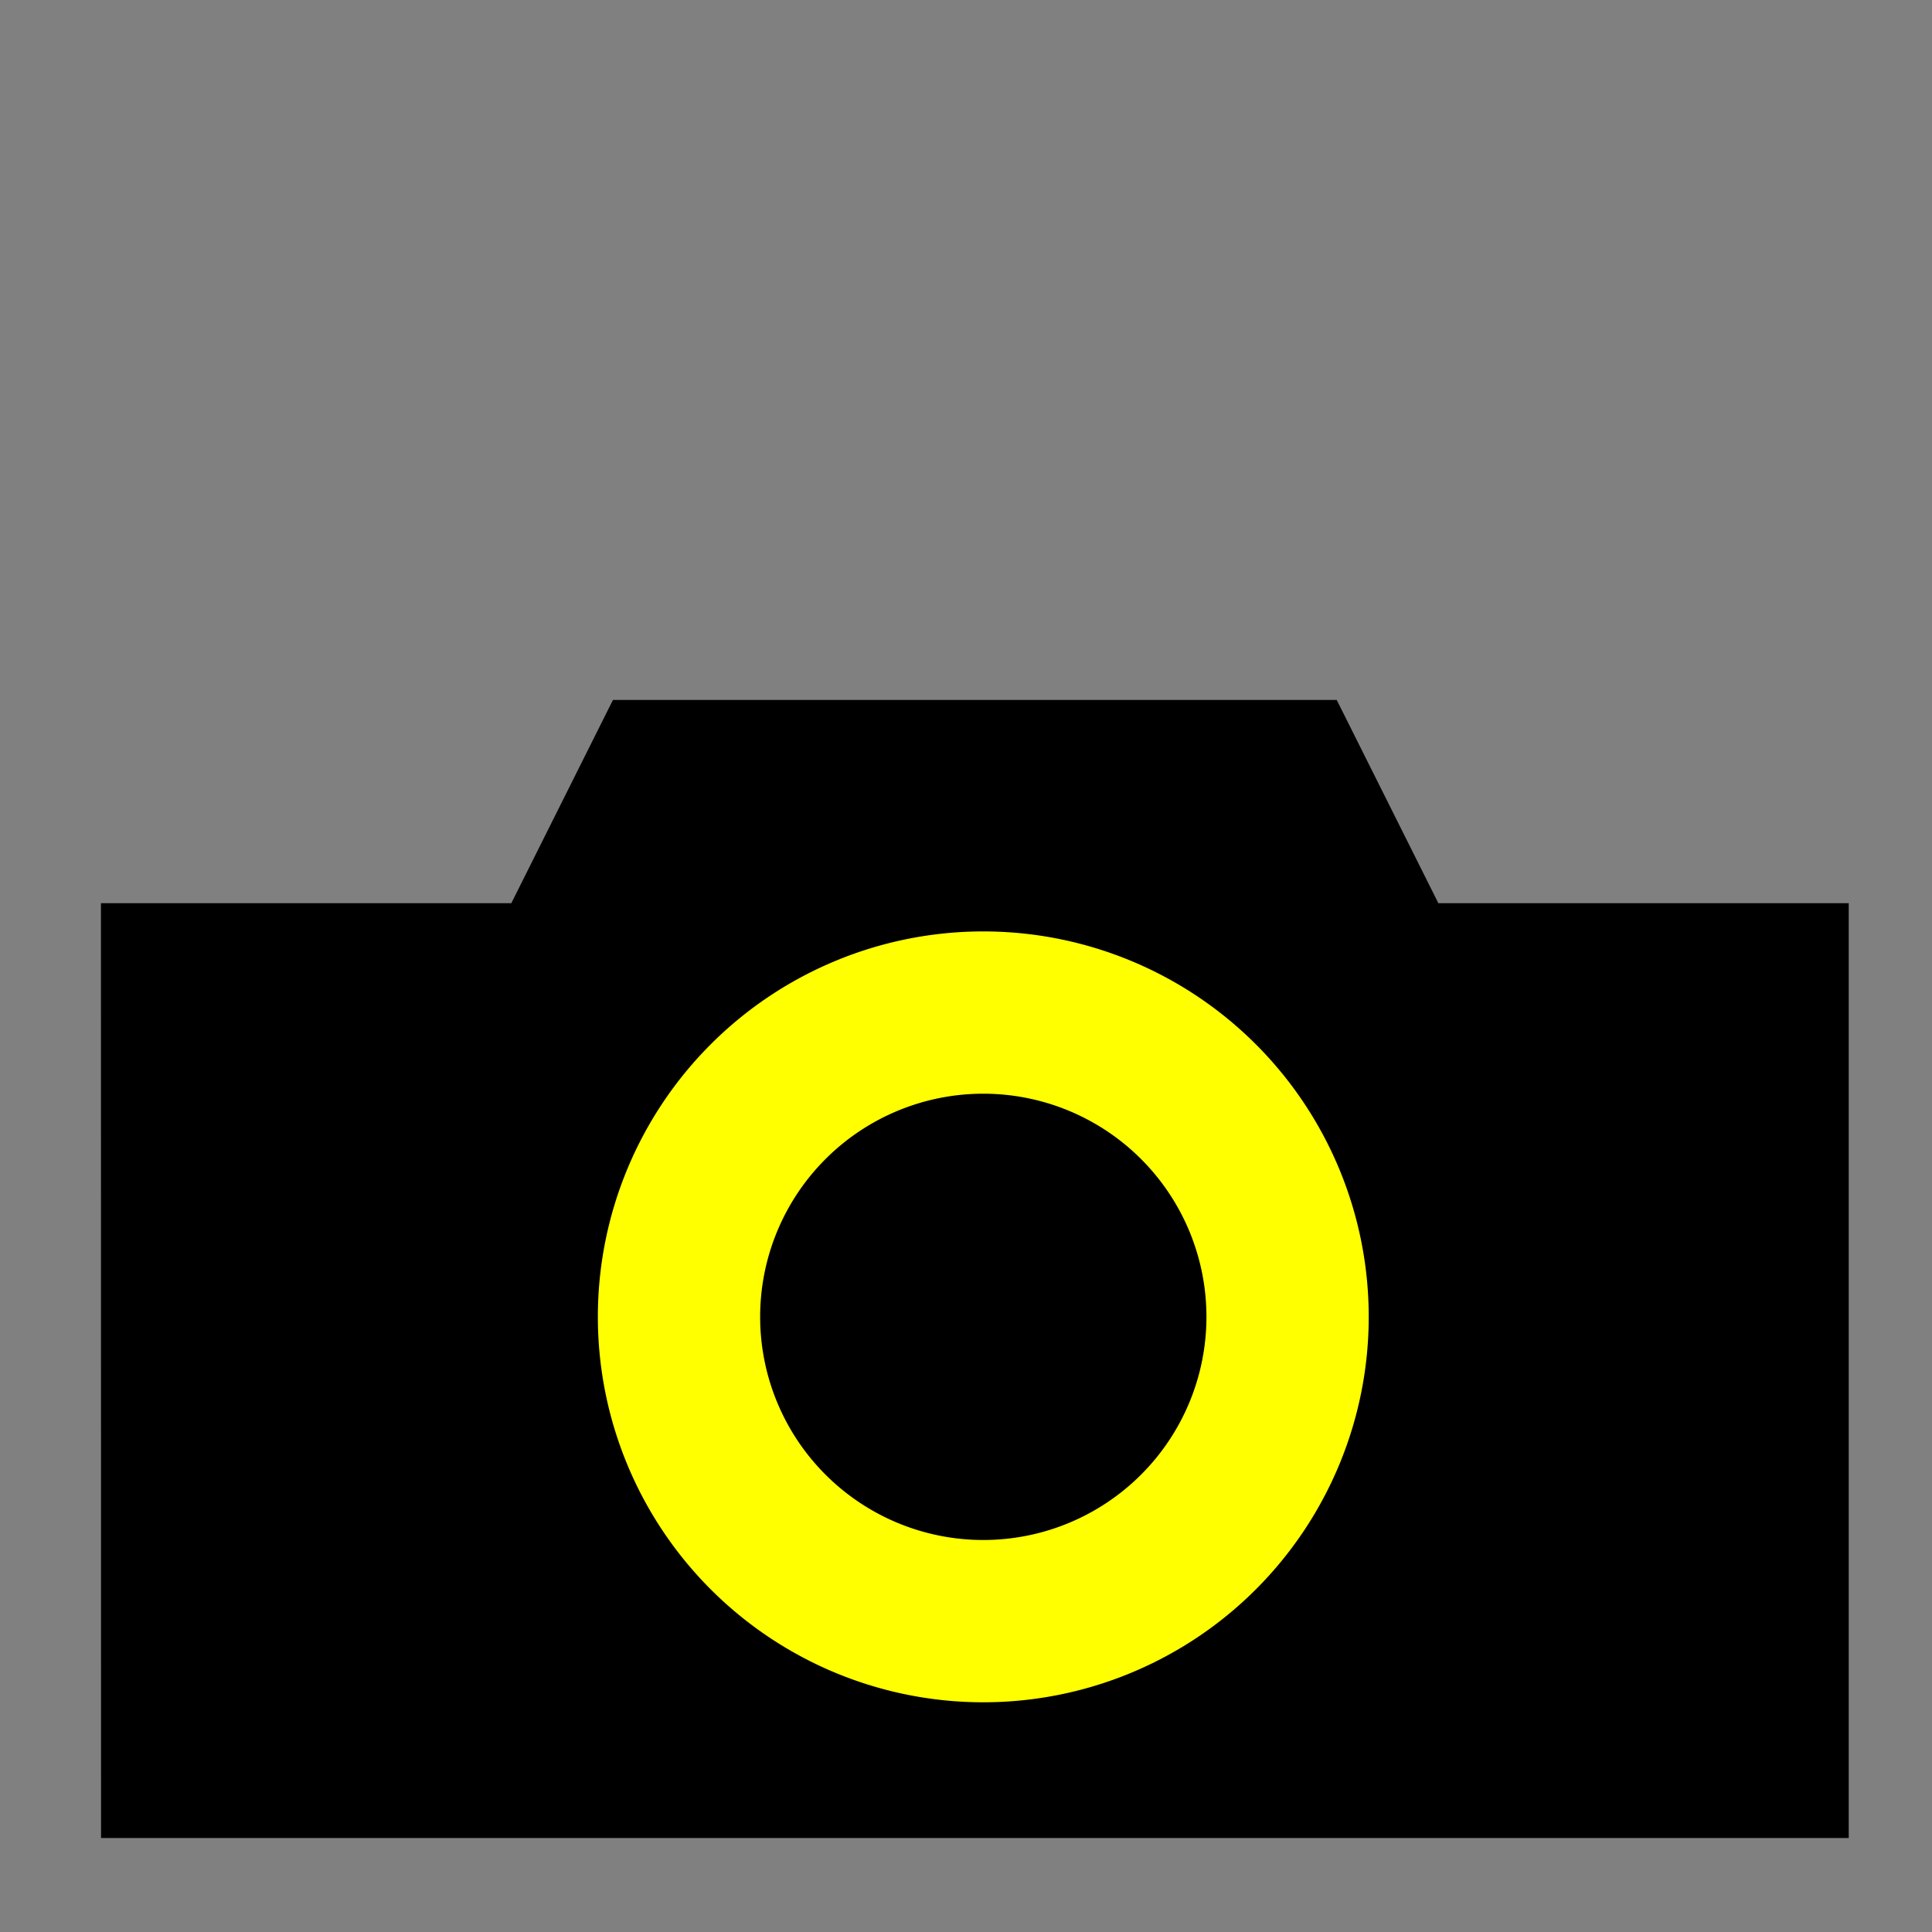 <?xml version="1.0" encoding="UTF-8" standalone="no"?>
<!-- Created with Sodipodi ("http://www.sodipodi.com/") -->

<svg
   xmlns:dc="http://purl.org/dc/elements/1.1/"
   xmlns:cc="http://creativecommons.org/ns#"
   xmlns:rdf="http://www.w3.org/1999/02/22-rdf-syntax-ns#"
   xmlns:svg="http://www.w3.org/2000/svg"
   xmlns="http://www.w3.org/2000/svg"
   xmlns:sodipodi="http://sodipodi.sourceforge.net/DTD/sodipodi-0.dtd"
   xmlns:inkscape="http://www.inkscape.org/namespaces/inkscape"
   version="1.0"
   x="0"
   y="0"
   width="20"
   height="20"
   id="svg644"
   xml:space="preserve"
   sodipodi:version="0.32"
   inkscape:version="0.48.5 r10040"
   sodipodi:docname="BGM_Panorama.svg"><rect width="100%" height="100%" fill="#808080" stroke="none"/><defs
     id="defs5" /><sodipodi:namedview
     inkscape:window-height="706"
     inkscape:window-width="1366"
     inkscape:pageshadow="2"
     inkscape:pageopacity="0.0"
     borderopacity="1.0"
     bordercolor="#666666"
     pagecolor="#ffffff"
     id="base"
     inkscape:zoom="11.313708"
     inkscape:cx="4.9212727"
     inkscape:cy="7.8506955"
     inkscape:window-x="-8"
     inkscape:window-y="-8"
     inkscape:current-layer="svg644"
     showgrid="true"
     inkscape:window-maximized="1"
     showguides="true"
     inkscape:guide-bbox="true"><inkscape:grid
       type="xygrid"
       id="grid5321"
       empspacing="5"
       visible="true"
       enabled="true"
       snapvisiblegridlinesonly="true" /></sodipodi:namedview><path
     transform="matrix(0.714,0,0,0.714,65.357,-67.596)"
     sodipodi:type="arc"
     style="fill:none;stroke:#000000;stroke-width:9;stroke-linecap:square;stroke-linejoin:round;stroke-miterlimit:1.6;stroke-opacity:1;stroke-dasharray:none;stroke-dashoffset:21.6"
     id="path14830-3-6"
     sodipodi:cx="27.5"
     sodipodi:cy="66.63385"
     sodipodi:rx="0"
     sodipodi:ry="2.5"
     d="m 27.5,66.634 a 0,2.5 0 1 1 0,0 0,2.5 0 1 1 0,0 z" /><path
     transform="matrix(0.714,0,0,0.714,65.357,-67.596)"
     sodipodi:type="arc"
     style="fill:none;stroke:#000000;stroke-width:9;stroke-linecap:square;stroke-linejoin:round;stroke-miterlimit:1.6;stroke-opacity:1;stroke-dasharray:none;stroke-dashoffset:21.6"
     id="path14830-3-8"
     sodipodi:cx="27.5"
     sodipodi:cy="66.63385"
     sodipodi:rx="0"
     sodipodi:ry="2.5"
     d="m 27.5,66.634 a 0,2.5 0 1 1 0,0 0,2.5 0 1 1 0,0 z" /><path
     d="m 27.5,66.634 a 0,2.5 0 1 1 0,0 0,2.5 0 1 1 0,0 z"
     sodipodi:ry="2.5"
     sodipodi:rx="0"
     sodipodi:cy="66.63385"
     sodipodi:cx="27.5"
     id="path14962"
     style="fill:none;stroke:#000000;stroke-width:9;stroke-linecap:square;stroke-linejoin:round;stroke-miterlimit:1.6;stroke-opacity:1;stroke-dasharray:none;stroke-dashoffset:21.6"
     sodipodi:type="arc"
     transform="matrix(0.714,0,0,0.714,65.357,-67.596)" /><path
     d="m 27.5,66.634 a 0,2.5 0 1 1 0,0 0,2.5 0 1 1 0,0 z"
     sodipodi:ry="2.5"
     sodipodi:rx="0"
     sodipodi:cy="66.63385"
     sodipodi:cx="27.5"
     id="path14970"
     style="fill:none;stroke:#000000;stroke-width:9;stroke-linecap:square;stroke-linejoin:round;stroke-miterlimit:1.6;stroke-opacity:1;stroke-dasharray:none;stroke-dashoffset:21.6"
     sodipodi:type="arc"
     transform="matrix(0.714,0,0,0.714,50.357,-70.81)" /><path
     d="m 27.5,66.634 a 0,2.5 0 1 1 0,0 0,2.5 0 1 1 0,0 z"
     sodipodi:ry="2.5"
     sodipodi:rx="0"
     sodipodi:cy="66.63385"
     sodipodi:cx="27.5"
     id="path14972"
     style="fill:none;stroke:#000000;stroke-width:9;stroke-linecap:square;stroke-linejoin:round;stroke-miterlimit:1.6;stroke-opacity:1;stroke-dasharray:none;stroke-dashoffset:21.6"
     sodipodi:type="arc"
     transform="matrix(0.714,0,0,0.714,30.357,-69.381)" /><path
     style="fill:#000000;stroke:#000000;stroke-width:0.21px;stroke-linecap:butt;stroke-linejoin:miter;stroke-opacity:1"
     d="m 1.151,18.922 17.882,0 0,-9.467 -4.208,0 -1.052,-2.104 -7.363,0 -1.052,2.104 -4.208,0 z"
     id="path15011"
     inkscape:connector-curvature="0"
     sodipodi:nodetypes="ccccccccc" /><path
     sodipodi:type="arc"
     style="fill:#000000;fill-opacity:1;stroke:#ffff00;stroke-width:8;stroke-linecap:butt;stroke-linejoin:miter;stroke-miterlimit:4;stroke-opacity:1;stroke-dasharray:none;stroke-dashoffset:21.6"
     id="path15013"
     sodipodi:cx="50"
     sodipodi:cy="80"
     sodipodi:rx="15"
     sodipodi:ry="15"
     d="m 65,80 a 15,15 0 1 1 -30,0 15,15 0 1 1 30,0 z"
     transform="matrix(0.21,0,0,0.21,-0.321,-3.168)" /></svg>